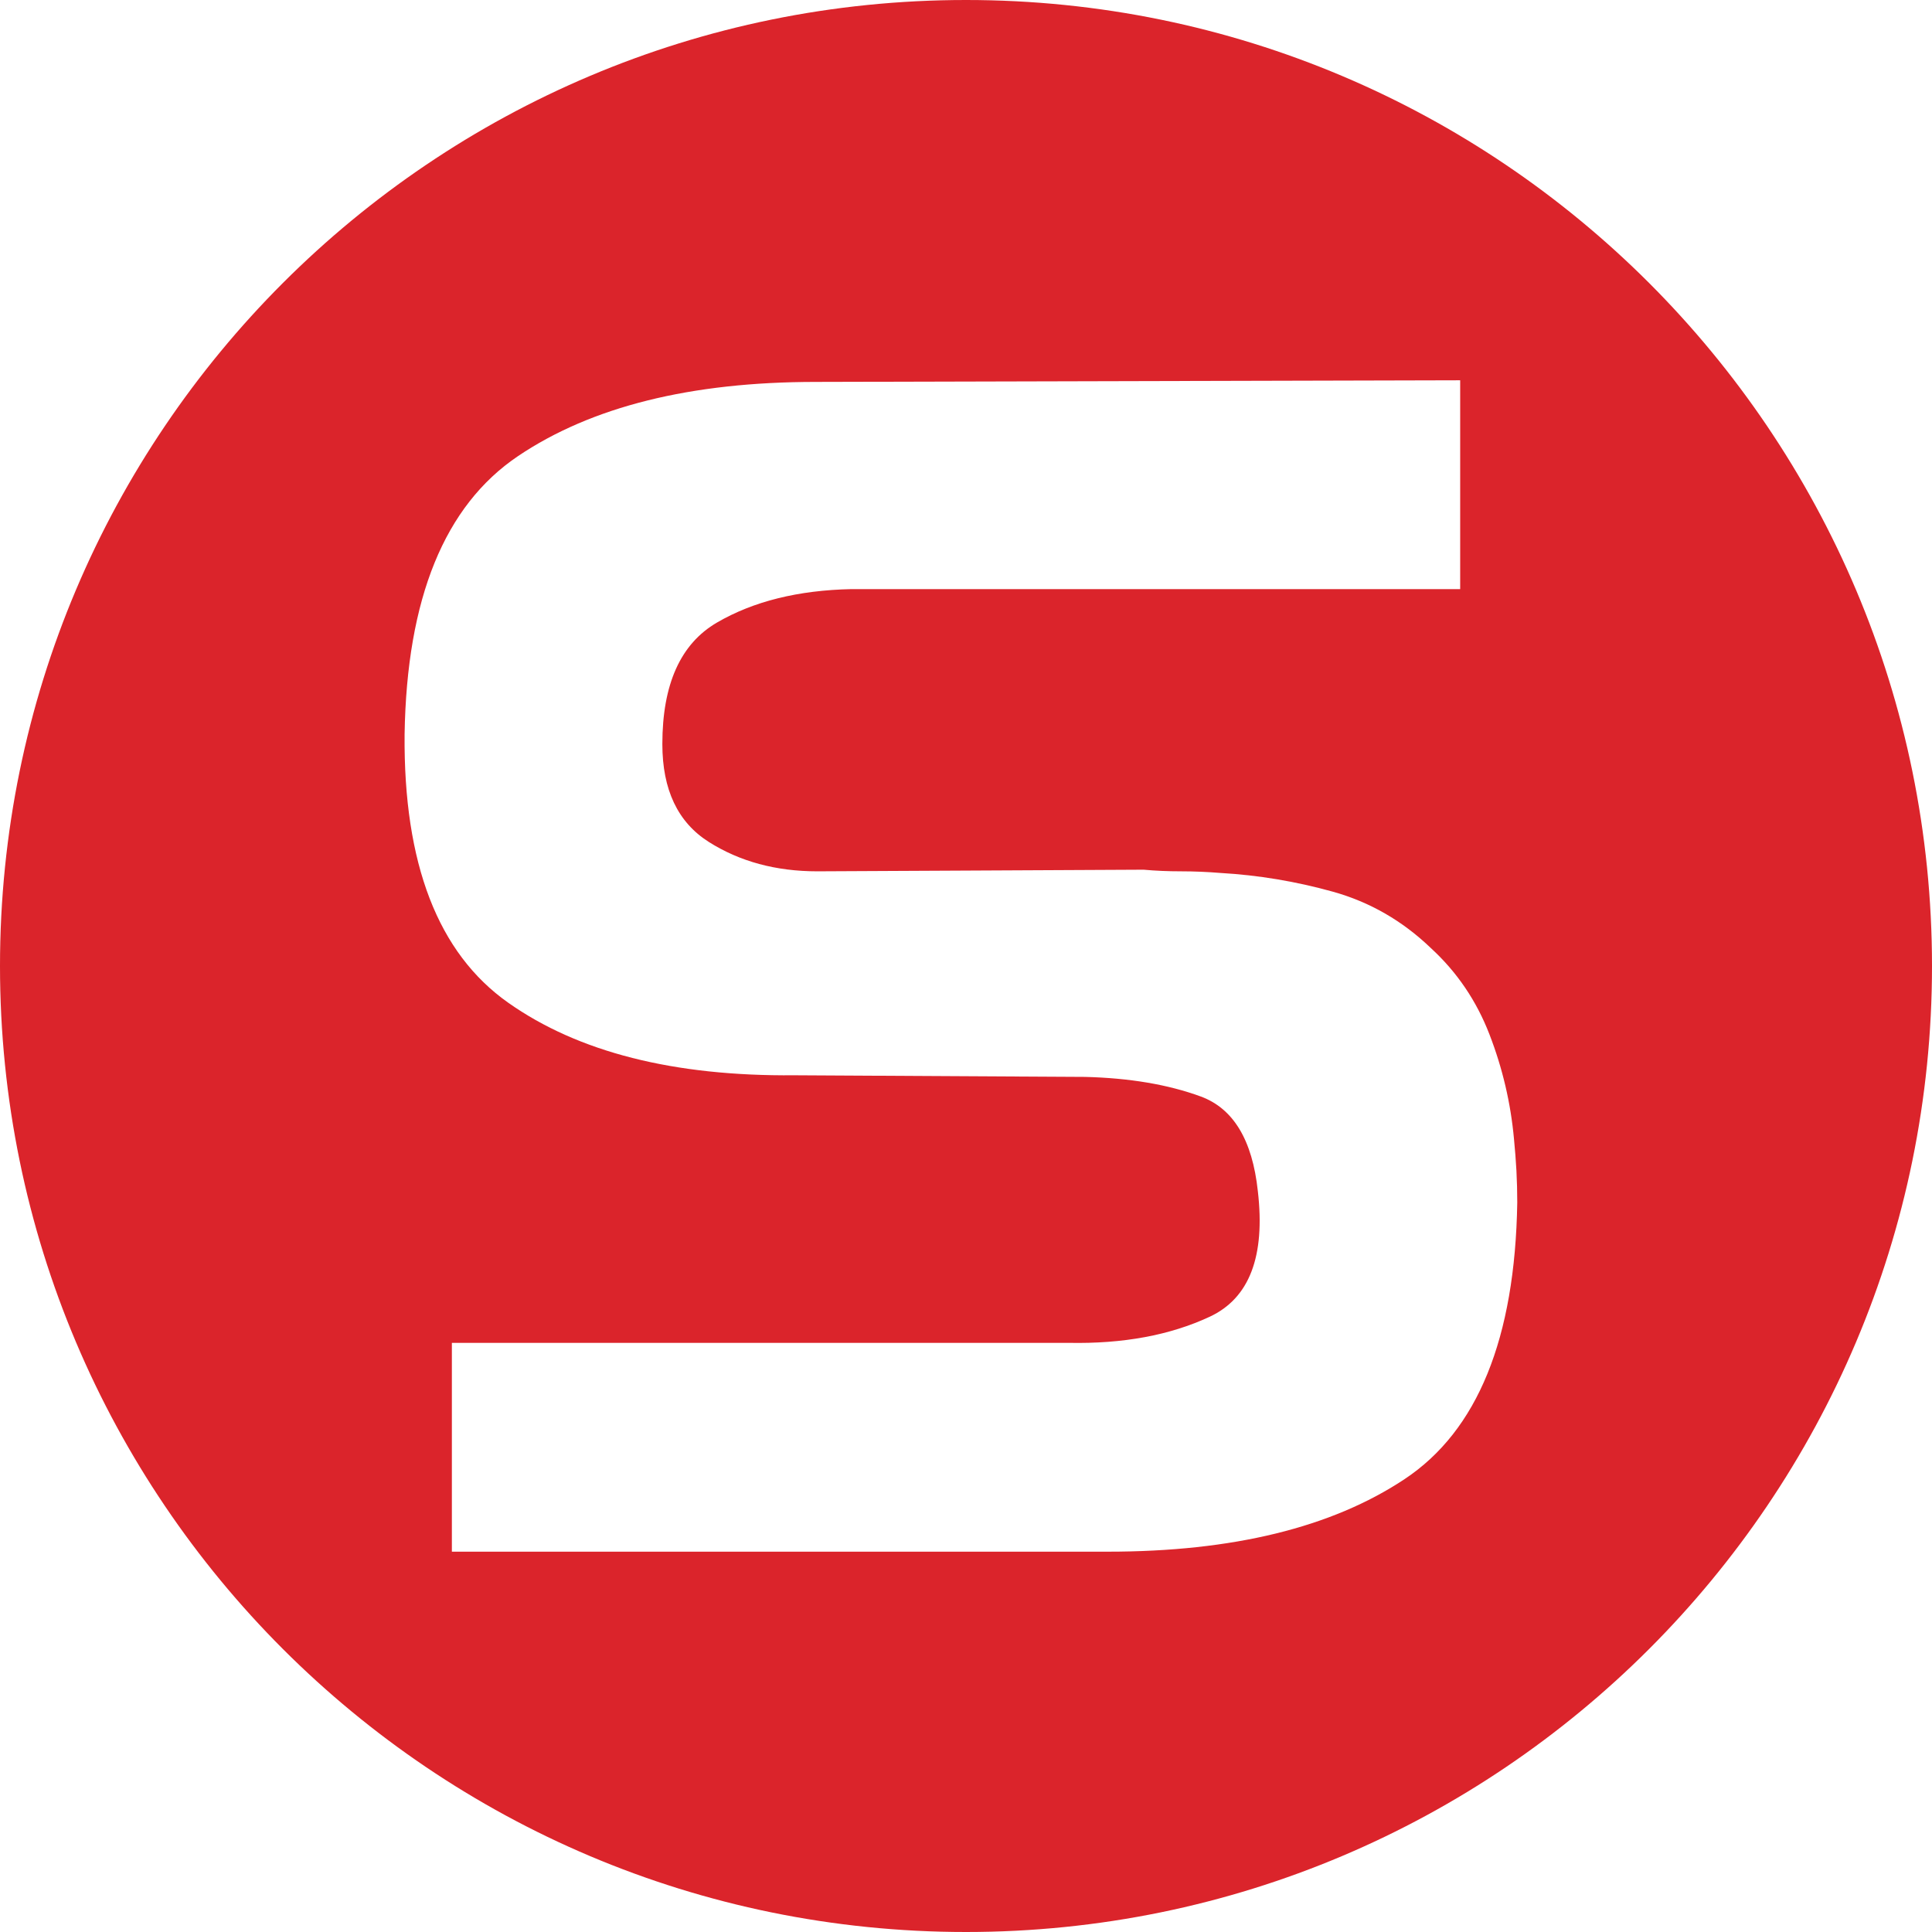 <?xml version="1.0" encoding="UTF-8"?>
<svg id="Layer_5" data-name="Layer 5" xmlns="http://www.w3.org/2000/svg" viewBox="0 0 512 512">
  <defs>
    <style>
      .cls-1 {
        fill: #db242b;
      }
    </style>
  </defs>
  <path class="cls-1" d="M256,0C114.62,0,0,114.62,0,256S114.62,512,256,512s256-114.62,256-256S397.38,0,256,0Zm116.25,391.97c-19.32,12.83-45.55,19.24-78.69,19.24H119.75v-55.34h163.43c14.41,.29,26.87-2.01,37.4-6.92,10.52-4.9,14.77-16,12.76-33.29-1.45-13.55-6.49-21.9-15.13-25.08-8.65-3.17-18.88-4.9-30.7-5.19l-76.96-.43c-31.99,.29-57.29-6.12-75.88-19.24-18.59-13.11-27.75-36.82-27.45-71.12,.57-36.03,10.59-60.6,30.05-73.72,19.46-13.11,45.76-19.67,78.91-19.67l170.78-.43v55.34H225.68c-14.13,.29-26.02,3.24-35.67,8.86-9.66,5.62-14.48,16.36-14.48,32.21,0,12.11,4.11,20.75,12.32,25.94,8.21,5.19,17.79,7.78,28.75,7.78l86.47-.43c3.17,.29,6.49,.43,9.95,.43s6.92,.15,10.38,.43c10.09,.58,20.03,2.24,29.83,4.97,9.8,2.74,18.44,7.72,25.94,14.92,6.92,6.34,12.11,13.98,15.56,22.92,3.46,8.94,5.62,18.16,6.49,27.67,.28,2.88,.5,5.69,.65,8.43,.14,2.74,.22,5.55,.22,8.43-.58,36.03-10.53,60.46-29.83,73.28Z"/>
</svg>